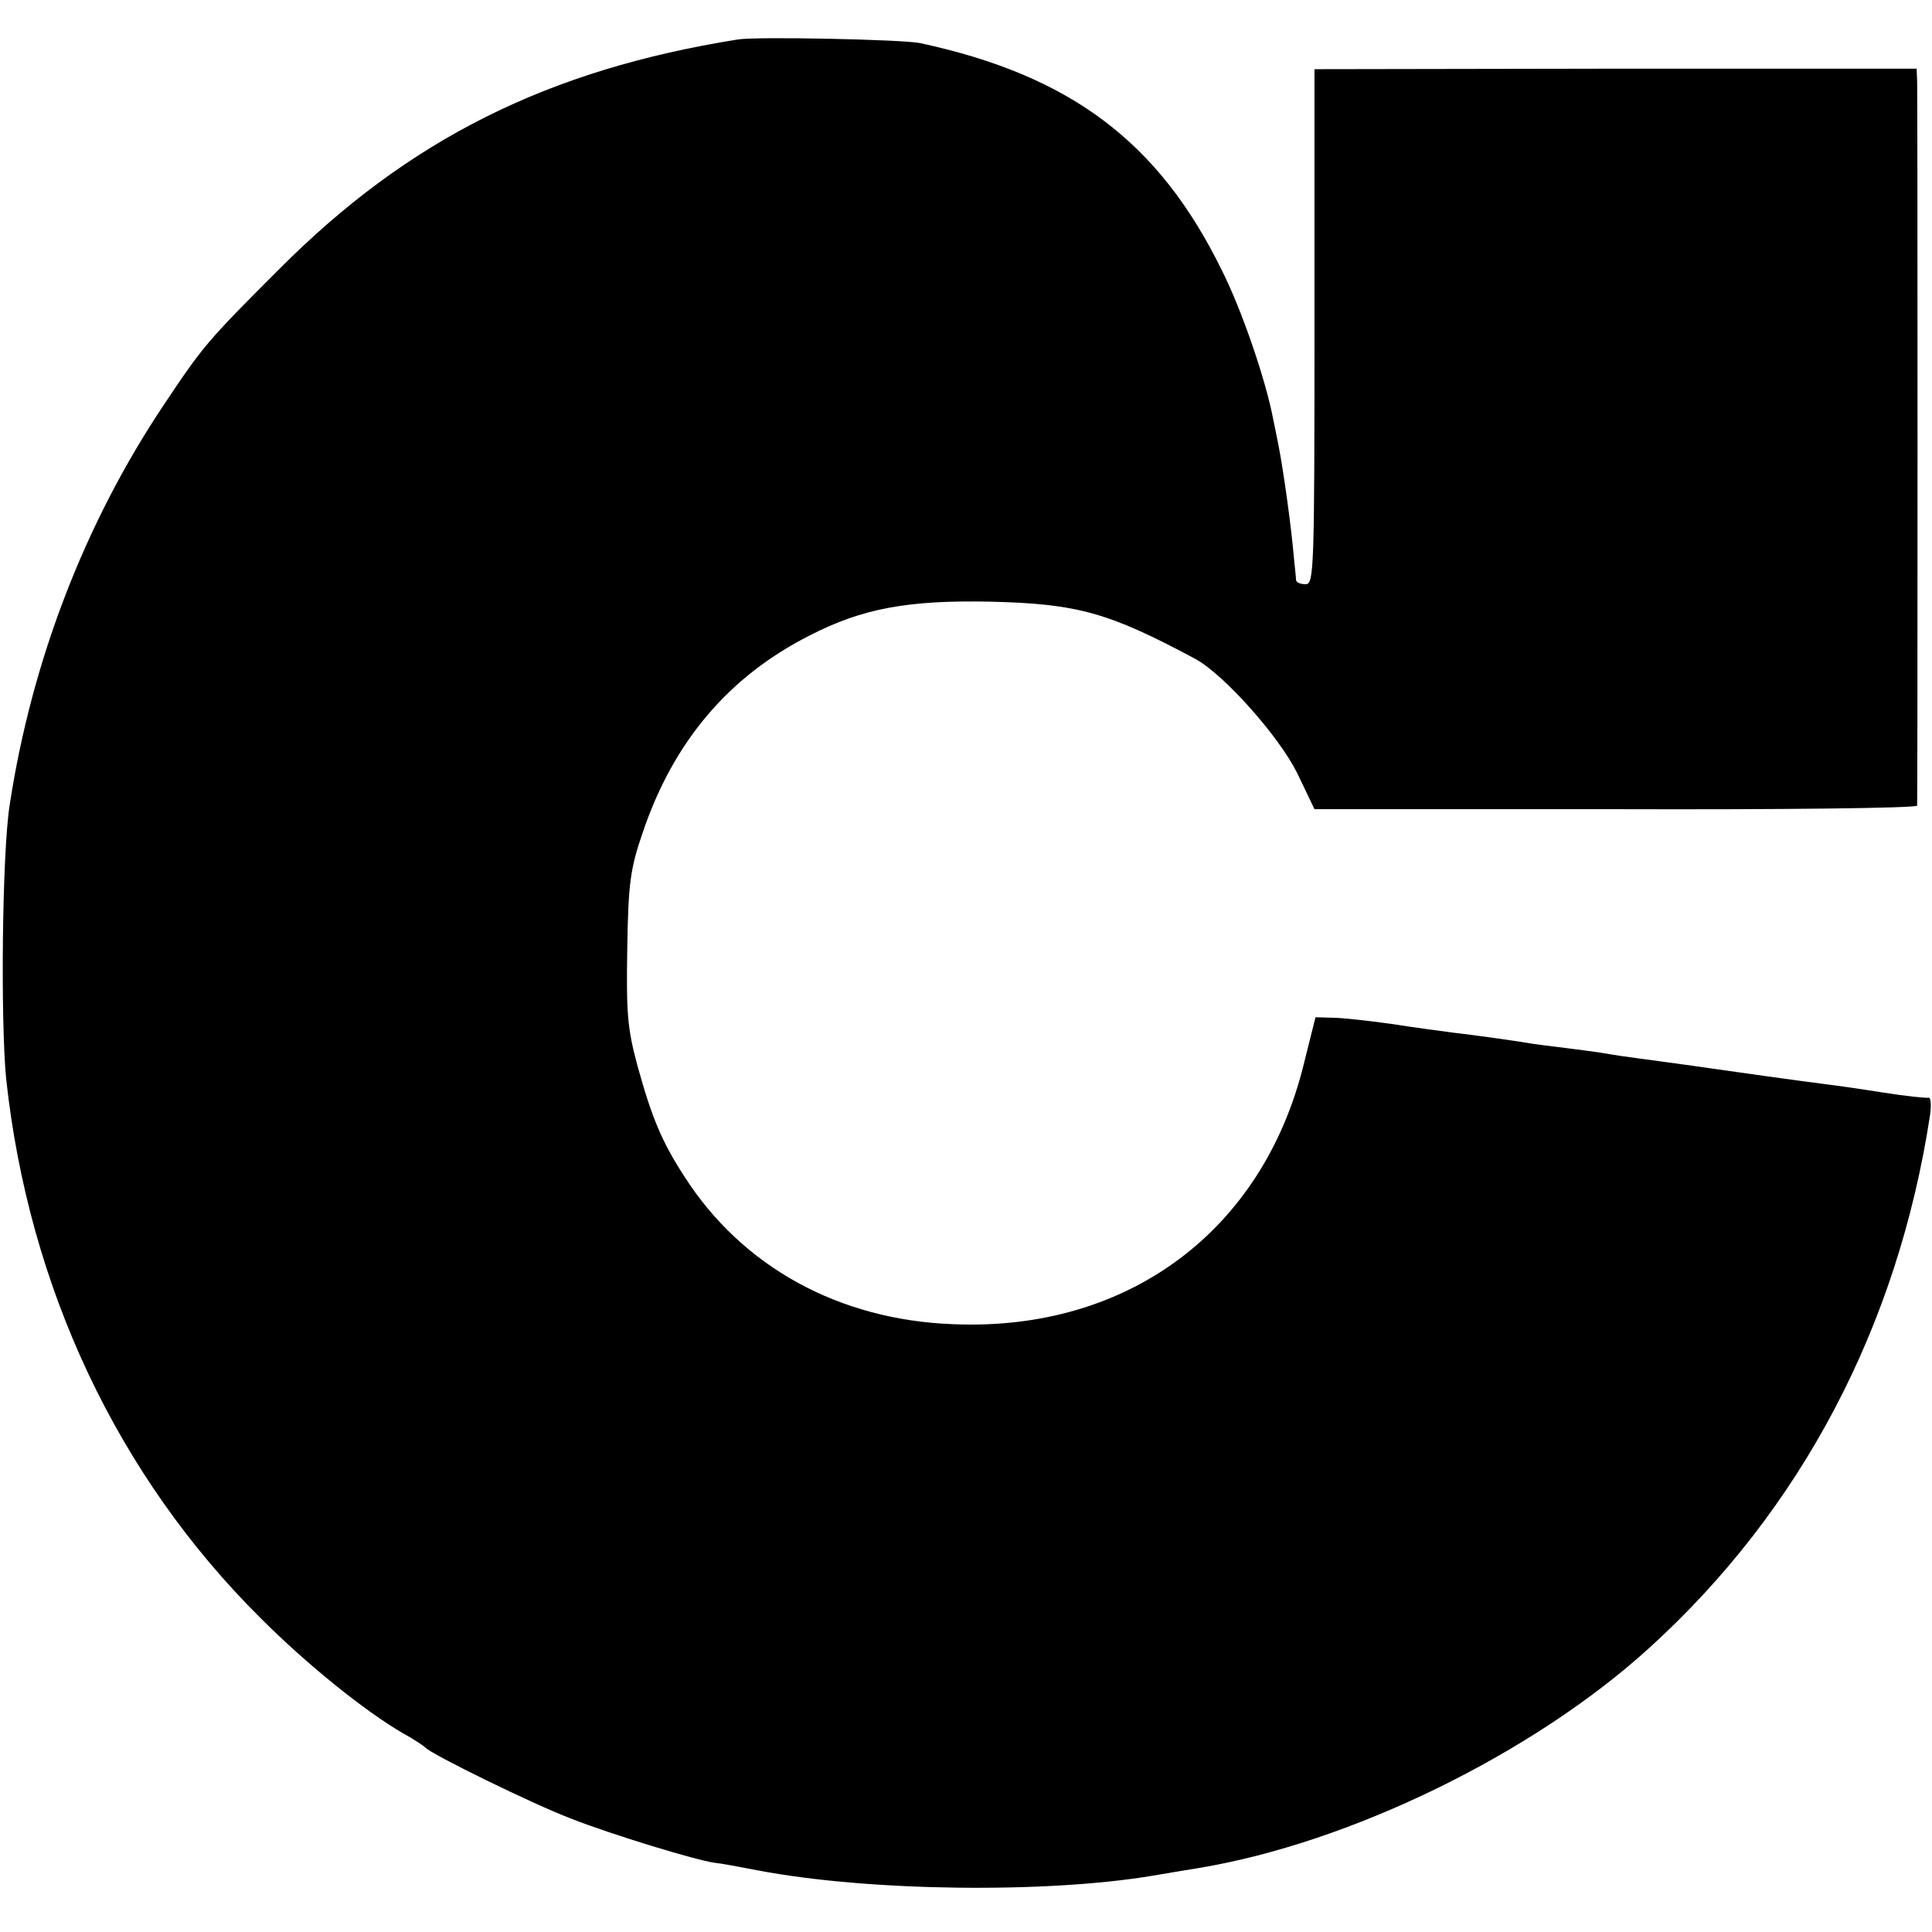 <?xml version="1.0" standalone="no"?>
<!DOCTYPE svg PUBLIC "-//W3C//DTD SVG 20010904//EN"
 "http://www.w3.org/TR/2001/REC-SVG-20010904/DTD/svg10.dtd">
<svg version="1.0" xmlns="http://www.w3.org/2000/svg"
 width="377pt" height="377pt" viewBox="0 0 377 377"
 preserveAspectRatio="xMidYMid meet">
<g transform="translate(0,377) scale(0.1,-0.1)"
fill="#000000" stroke="none">
<path d="M1440 3693 c-371 -59 -643 -195 -895 -448 -140 -140 -148 -149 -226
-266 -153 -229 -257 -498 -300 -779 -15 -93 -18 -423 -7 -535 44 -407 217
-775 497 -1053 90 -90 203 -181 277 -224 22 -12 41 -25 44 -28 11 -13 211
-111 285 -139 79 -31 243 -81 280 -86 11 -1 49 -8 85 -15 216 -41 563 -45 770
-10 30 5 71 12 90 15 295 49 652 223 879 430 295 268 484 626 547 1038 3 20 2
36 -3 35 -4 -1 -44 3 -88 10 -44 7 -93 14 -110 16 -48 6 -198 27 -225 31 -40
6 -102 14 -145 20 -23 3 -50 7 -60 9 -11 2 -47 7 -80 11 -32 4 -66 8 -75 10
-24 4 -101 15 -145 20 -22 3 -76 10 -120 17 -44 6 -95 12 -114 12 l-34 1 -23
-92 c-80 -325 -343 -521 -683 -507 -224 8 -413 112 -526 289 -44 68 -63 114
-91 215 -20 74 -22 104 -20 230 2 127 6 155 30 225 60 178 168 305 326 385
103 53 192 69 350 66 173 -4 233 -21 403 -112 56 -31 162 -150 198 -222 l34
-71 588 0 c323 -1 587 2 588 7 1 10 1 1380 0 1413 l-1 25 -587 0 -588 -1 0
-502 c0 -473 -1 -503 -17 -503 -10 0 -18 3 -19 8 0 4 -2 23 -4 42 -5 60 -20
168 -30 220 -3 14 -7 36 -10 49 -14 77 -62 217 -101 294 -123 251 -296 380
-589 443 -35 7 -318 13 -355 7z"/>
</g>
</svg>
